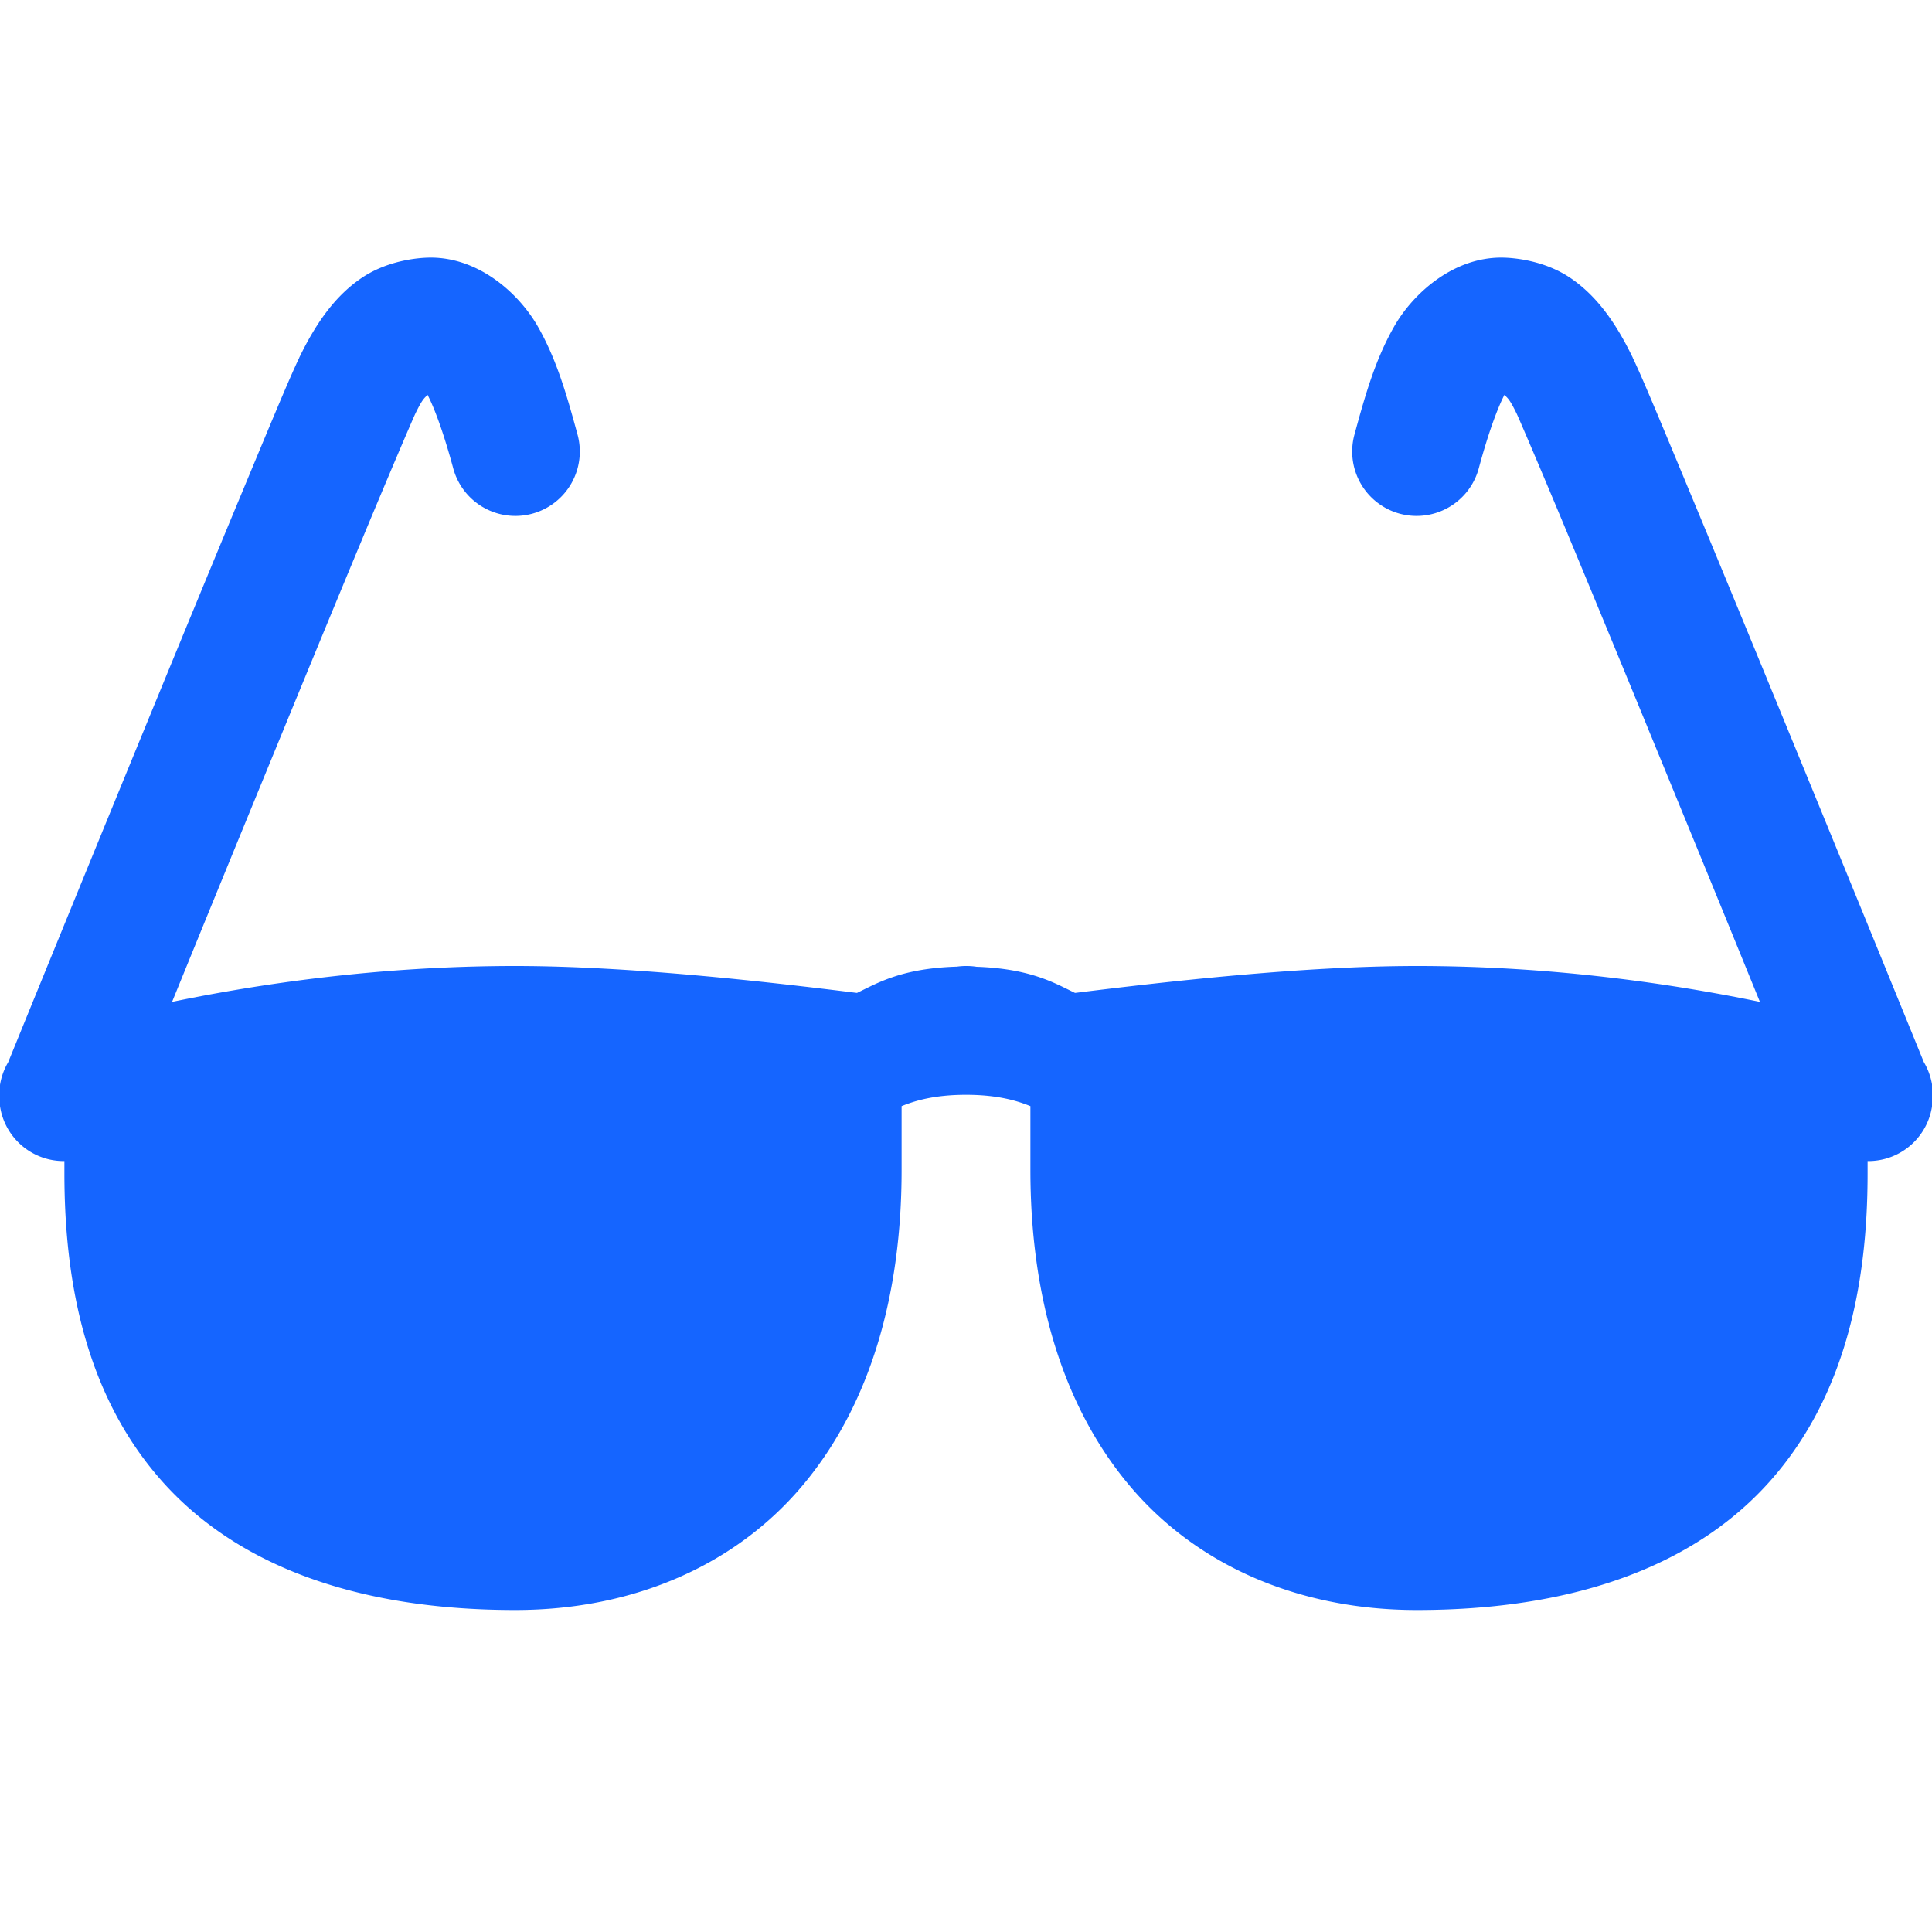 <svg xmlns="http://www.w3.org/2000/svg"  viewBox="0 0 30 30" width="50px" height="50px"><path fill="#1565FF" d="M 6.689 4 C 6.482 4 6.011 4.048 5.615 4.316 C 5.219 4.585 4.919 4.99 4.646 5.555 L 4.646 5.557 C 4.494 5.872 4.196 6.594 3.75 7.666 C 3.304 8.738 2.748 10.089 2.203 11.416 C 1.141 14.004 0.177 16.372 0.127 16.494 A 1 1 0 0 0 -0.01 17.072 A 1 1 0 0 0 1 18.029 L 1 18.221 L 1 18.223 C 1 19.975 1.36 21.687 2.5 22.982 C 3.64 24.277 5.484 25 8 25 C 9.866 25 11.457 24.284 12.49 23.033 C 13.524 21.783 14 20.084 14 18.168 L 14 17.176 C 14.2 17.095 14.503 17 15 17 C 15.497 17 15.8 17.095 16 17.176 L 16 18.168 C 16 20.084 16.476 21.783 17.51 23.033 C 18.543 24.284 20.134 25 22 25 C 24.516 25 26.36 24.277 27.5 22.982 C 28.64 21.687 29 19.975 29 18.223 L 29 18.221 L 29 18.029 A 1 1 0 0 0 30.008 17.117 A 1 1 0 0 0 29.873 16.492 C 29.823 16.369 28.859 14.003 27.797 11.416 C 27.252 10.089 26.696 8.738 26.25 7.666 C 25.804 6.594 25.506 5.872 25.354 5.557 L 25.354 5.555 C 25.081 4.99 24.781 4.585 24.385 4.316 C 23.989 4.048 23.518 4 23.311 4 C 22.563 4 21.947 4.552 21.652 5.064 C 21.358 5.577 21.2 6.131 21.035 6.738 A 1 1 0 1 0 22.965 7.262 C 23.108 6.734 23.251 6.342 23.361 6.131 C 23.409 6.185 23.434 6.183 23.551 6.424 C 23.592 6.51 23.959 7.366 24.402 8.434 C 24.846 9.501 25.401 10.85 25.945 12.176 C 26.652 13.899 26.934 14.591 27.328 15.557 C 26.002 15.283 24.138 15 22 15 C 20.235 15 18.107 15.242 16.693 15.418 C 16.386 15.271 16.013 15.042 15.164 15.012 A 1 1 0 0 0 15 15 A 1 1 0 0 0 14.859 15.01 C 13.992 15.036 13.617 15.27 13.307 15.418 C 11.893 15.242 9.765 15 8 15 C 5.862 15 3.998 15.283 2.672 15.557 C 3.066 14.591 3.348 13.899 4.055 12.176 C 4.599 10.85 5.154 9.501 5.598 8.434 C 6.041 7.366 6.408 6.51 6.449 6.424 C 6.566 6.183 6.591 6.185 6.639 6.131 C 6.749 6.342 6.892 6.734 7.035 7.262 A 1 1 0 1 0 8.965 6.738 C 8.8 6.131 8.642 5.577 8.348 5.064 C 8.053 4.552 7.437 4 6.689 4 z"/></svg>